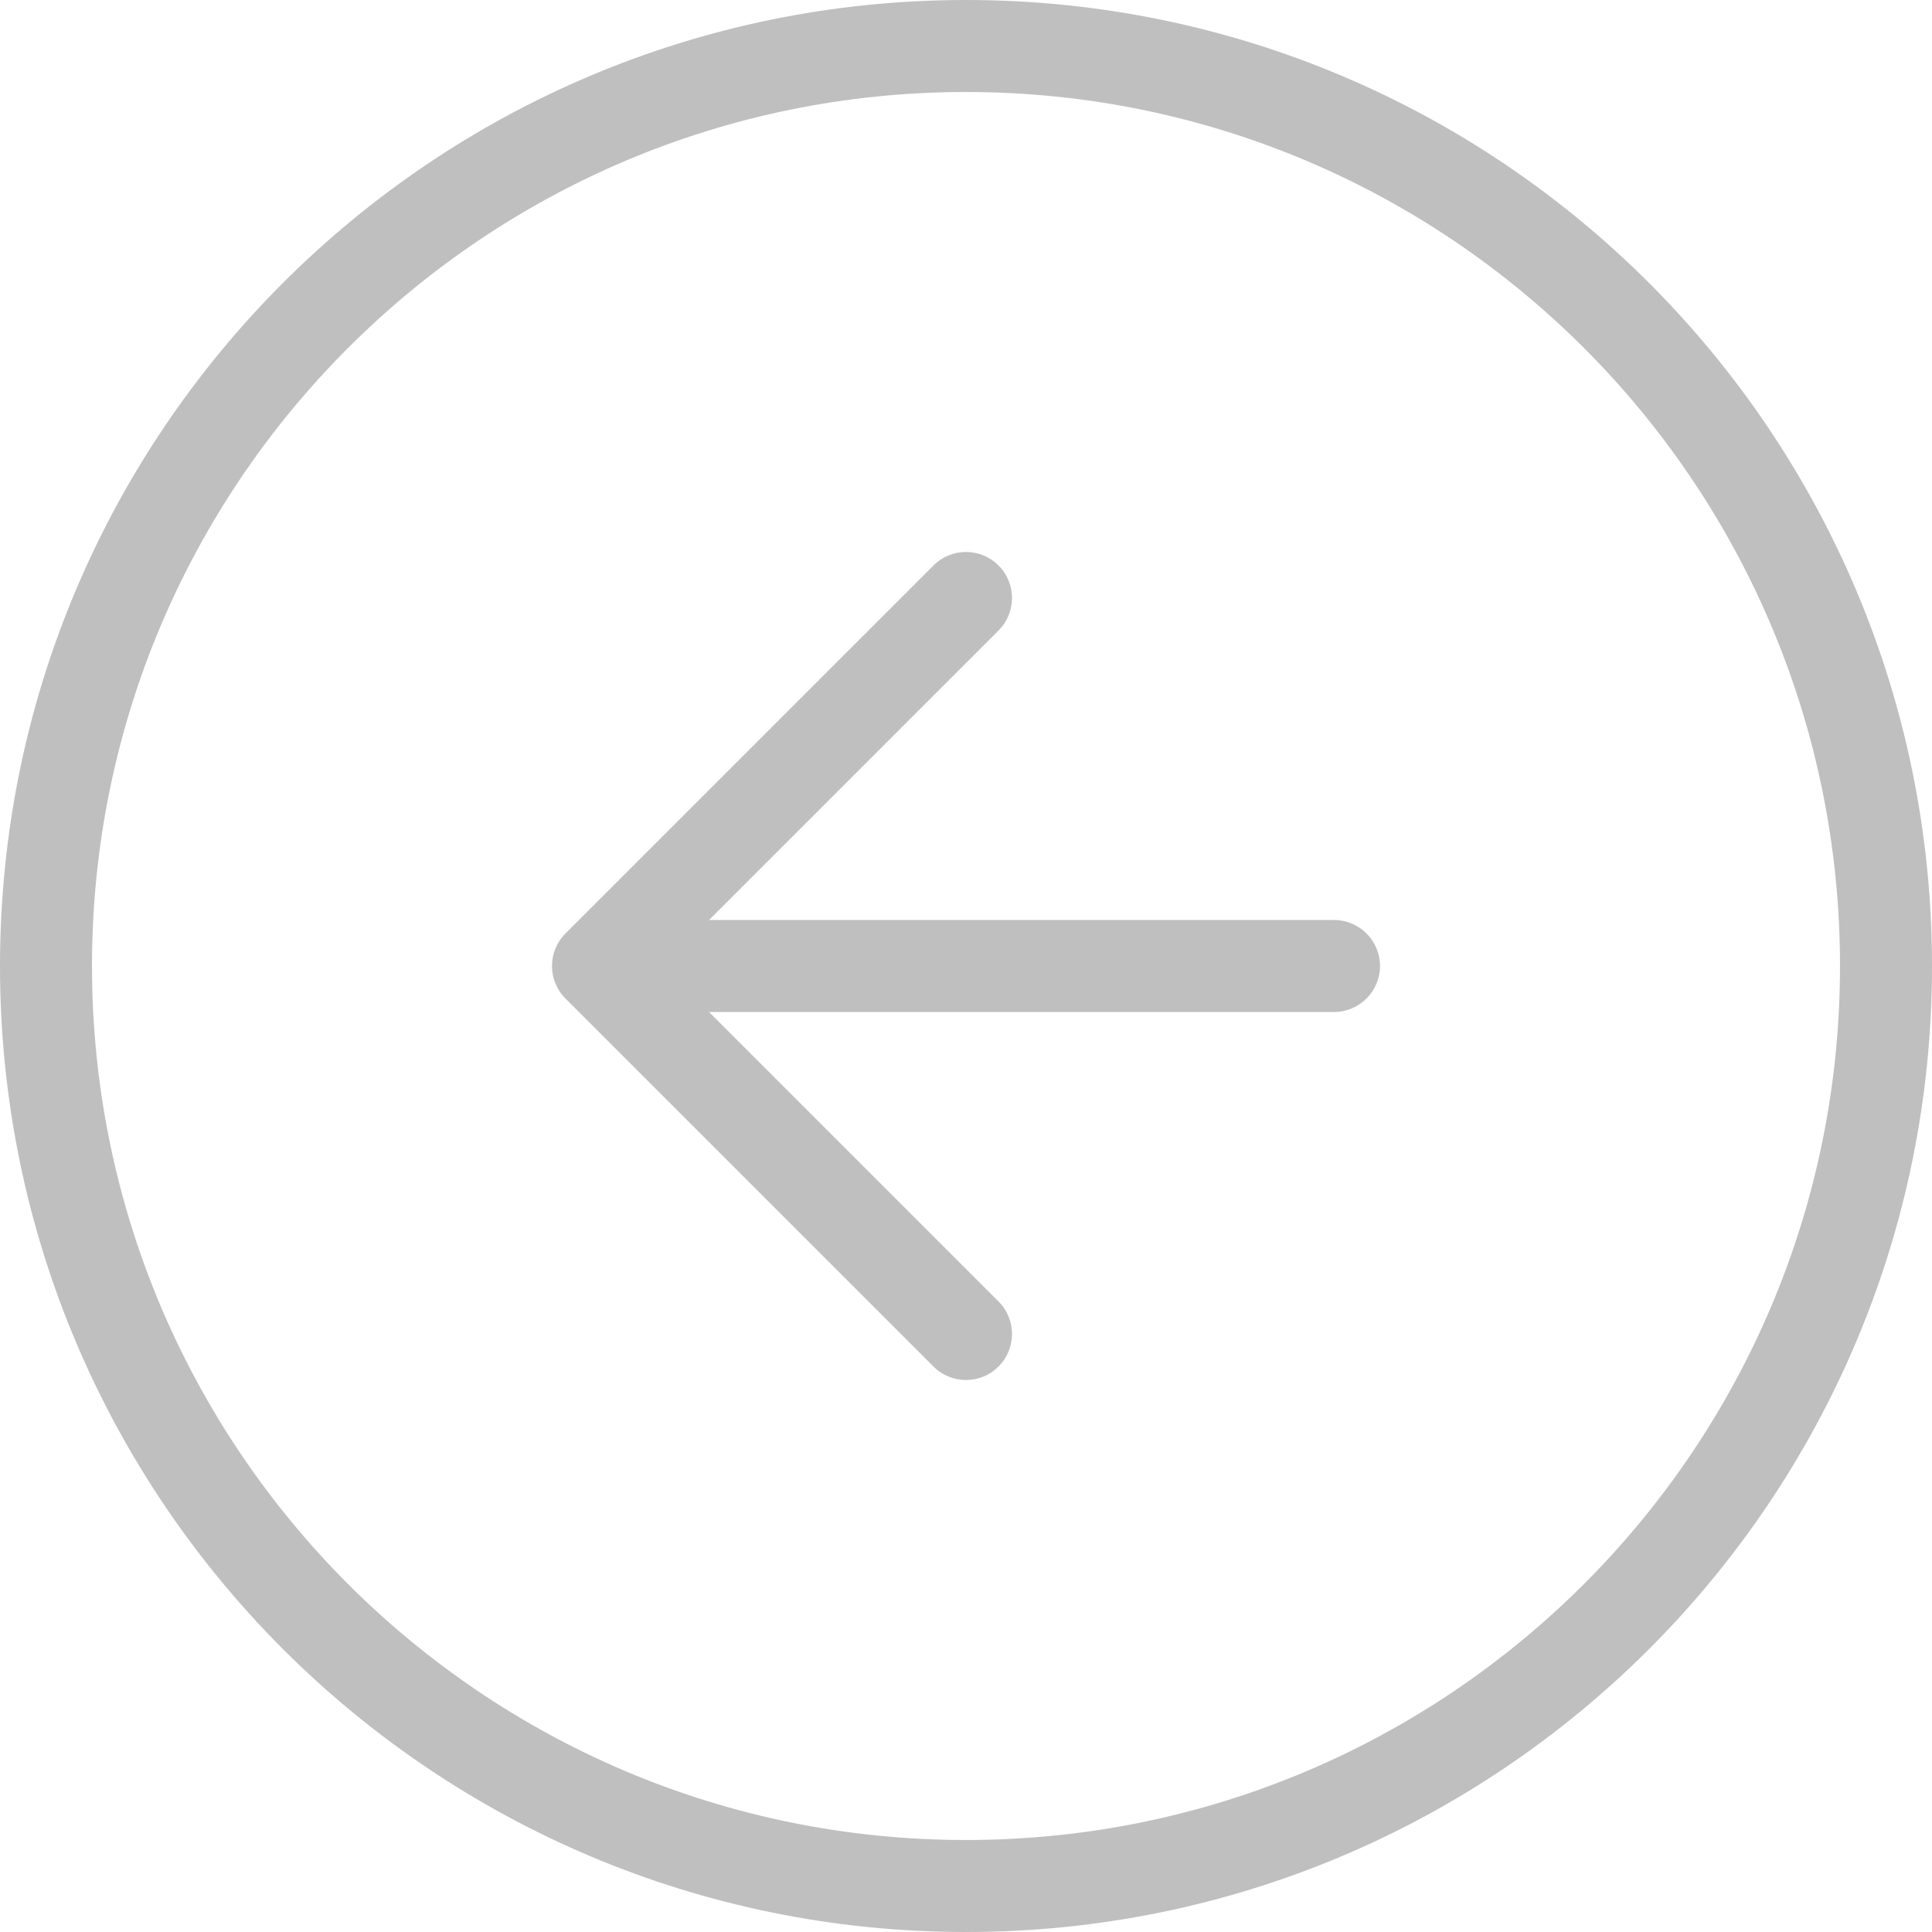 <svg width="42" height="42" viewBox="0 0 42 42" fill="none" xmlns="http://www.w3.org/2000/svg">
<path fill-rule="evenodd" clip-rule="evenodd" d="M21 2C10.507 2 2 10.507 2 21C2 31.493 10.507 40 21 40C31.493 40 40 31.493 40 21C40 10.507 31.493 2 21 2ZM0 21C-1.07288e-06 9.402 9.402 1.01328e-06 21 0C32.598 -1.07288e-06 42 9.402 42 21C42 32.598 32.598 42 21 42C9.402 42 1.01328e-06 32.598 0 21ZM21.707 12.293C22.098 12.683 22.098 13.317 21.707 13.707L15.414 20L29 20C29.552 20 30 20.448 30 21C30 21.552 29.552 22 29 22L15.414 22L21.707 28.293C22.098 28.683 22.098 29.317 21.707 29.707C21.317 30.098 20.683 30.098 20.293 29.707L12.293 21.707C11.902 21.317 11.902 20.683 12.293 20.293L20.293 12.293C20.683 11.902 21.317 11.902 21.707 12.293Z" fill="#BFBFBF"/>
</svg>
